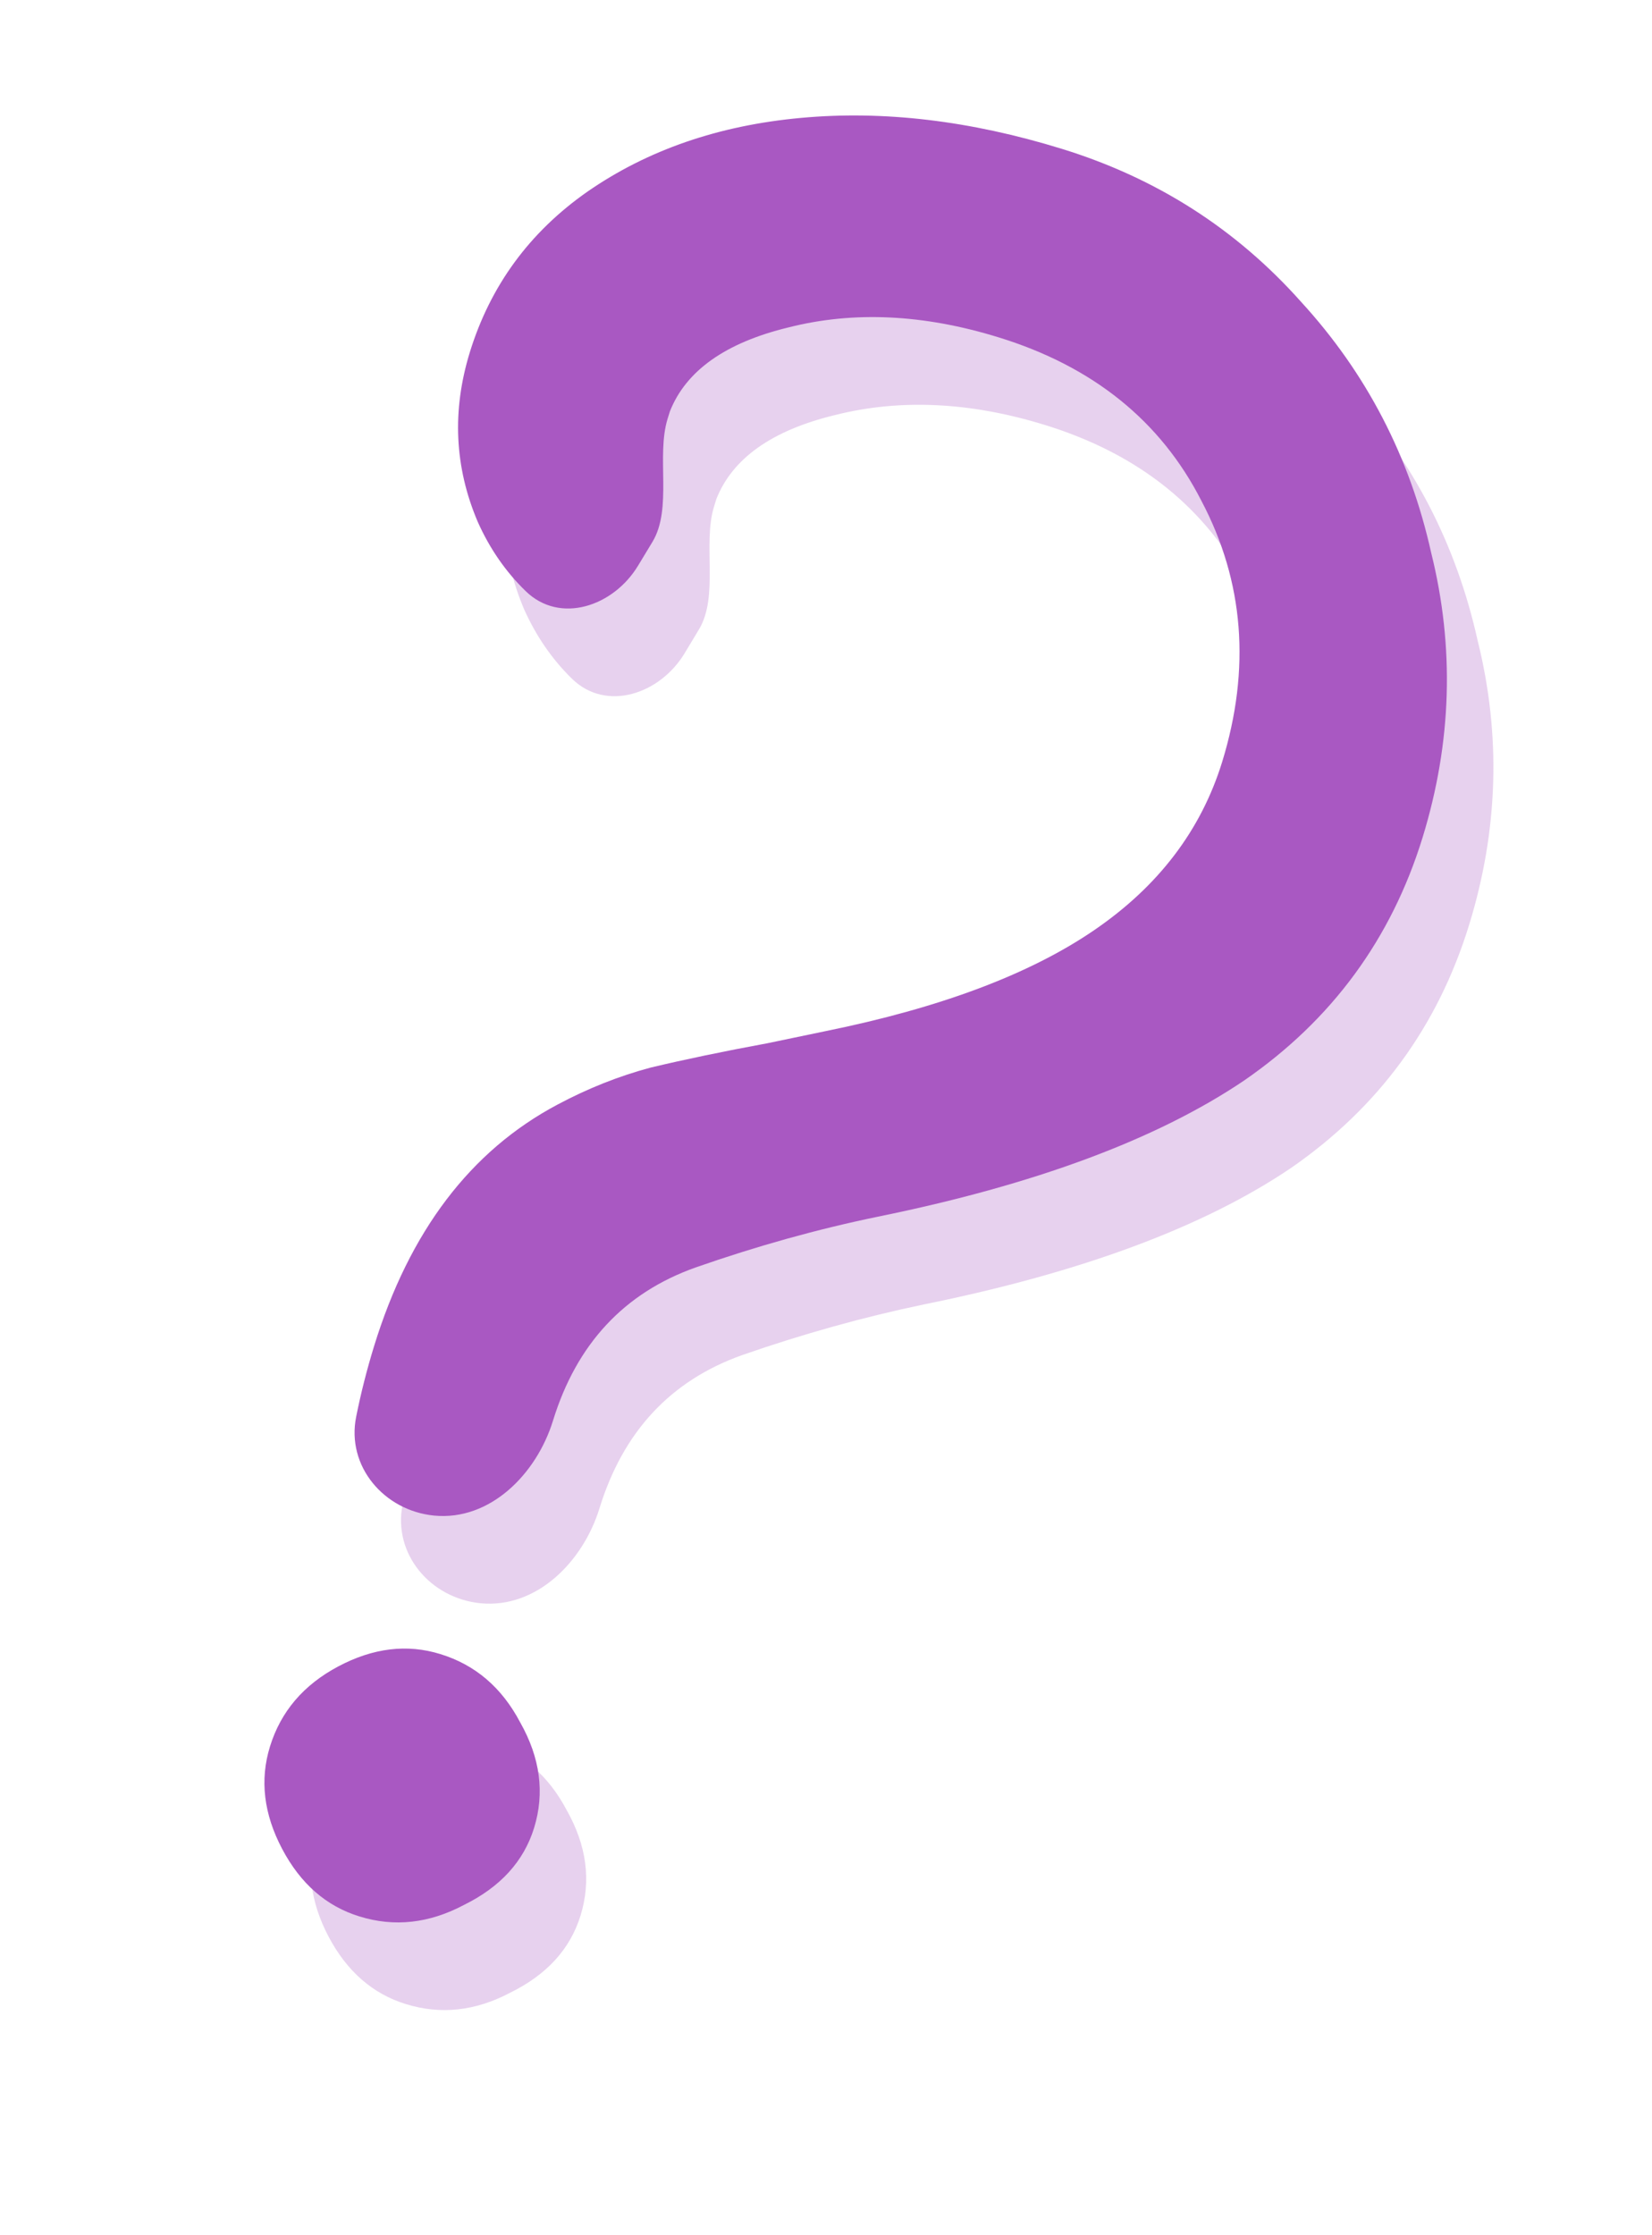 <?xml version="1.0" encoding="UTF-8"?> <svg xmlns="http://www.w3.org/2000/svg" width="17" height="23" viewBox="0 0 17 23" fill="none"> <path d="M4.945 16.497C4.429 16.446 4.041 15.99 4.143 15.481C4.192 15.236 4.254 14.994 4.327 14.756C4.691 13.573 5.32 12.743 6.215 12.268C6.528 12.101 6.848 11.975 7.174 11.887C7.518 11.805 7.918 11.722 8.374 11.637L8.974 11.512C10.152 11.274 11.072 10.928 11.735 10.475C12.399 10.022 12.838 9.444 13.055 8.741C13.35 7.781 13.279 6.887 12.842 6.057C12.422 5.234 11.725 4.672 10.75 4.372C9.981 4.135 9.261 4.102 8.592 4.271C7.944 4.428 7.538 4.716 7.372 5.134L7.348 5.212C7.229 5.597 7.4 6.133 7.192 6.478L7.045 6.722C6.791 7.143 6.239 7.328 5.887 6.985C5.682 6.785 5.518 6.547 5.394 6.271C5.155 5.71 5.128 5.129 5.312 4.529C5.523 3.843 5.927 3.291 6.523 2.874C7.142 2.445 7.875 2.192 8.722 2.115C9.569 2.038 10.463 2.144 11.403 2.433C12.377 2.733 13.198 3.258 13.866 4.007C14.539 4.74 14.985 5.6 15.205 6.588C15.448 7.563 15.419 8.54 15.118 9.517C14.796 10.563 14.184 11.398 13.281 12.021C12.383 12.627 11.126 13.094 9.509 13.422C8.89 13.551 8.265 13.725 7.636 13.944C6.901 14.206 6.412 14.731 6.169 15.52C5.999 16.072 5.52 16.553 4.945 16.497ZM4.178 20.622C3.836 20.517 3.57 20.285 3.381 19.927C3.192 19.568 3.15 19.218 3.256 18.875C3.367 18.515 3.601 18.239 3.959 18.049C4.317 17.859 4.667 17.817 5.009 17.922C5.368 18.032 5.642 18.267 5.831 18.625C6.037 18.989 6.085 19.351 5.974 19.711C5.868 20.054 5.628 20.318 5.253 20.503C4.895 20.693 4.537 20.733 4.178 20.622Z" fill="#A958C2" fill-opacity="0.27"></path> <path d="M4.467 15.595C3.951 15.544 3.563 15.087 3.665 14.579C3.714 14.333 3.776 14.091 3.849 13.853C4.213 12.67 4.842 11.841 5.737 11.366C6.05 11.199 6.37 11.072 6.696 10.985C7.04 10.903 7.44 10.819 7.896 10.735L8.496 10.61C9.673 10.371 10.594 10.026 11.257 9.573C11.921 9.12 12.36 8.542 12.577 7.839C12.872 6.879 12.801 5.984 12.364 5.155C11.944 4.331 11.246 3.769 10.272 3.47C9.503 3.233 8.783 3.199 8.114 3.369C7.466 3.526 7.06 3.814 6.894 4.232L6.87 4.309C6.751 4.695 6.922 5.231 6.714 5.576L6.567 5.819C6.313 6.241 5.761 6.426 5.409 6.082C5.204 5.883 5.039 5.645 4.916 5.369C4.677 4.807 4.65 4.227 4.834 3.627C5.045 2.941 5.449 2.389 6.045 1.972C6.664 1.543 7.397 1.29 8.244 1.213C9.091 1.135 9.985 1.241 10.925 1.531C11.899 1.831 12.72 2.355 13.388 3.105C14.06 3.838 14.507 4.698 14.727 5.685C14.97 6.661 14.94 7.637 14.64 8.615C14.318 9.661 13.706 10.495 12.803 11.118C11.905 11.724 10.648 12.191 9.031 12.52C8.411 12.648 7.787 12.822 7.158 13.042C6.423 13.303 5.934 13.829 5.691 14.617C5.521 15.169 5.042 15.651 4.467 15.595ZM3.7 19.72C3.358 19.615 3.092 19.383 2.903 19.024C2.714 18.666 2.672 18.315 2.778 17.972C2.889 17.612 3.123 17.337 3.481 17.147C3.839 16.957 4.189 16.914 4.531 17.02C4.89 17.13 5.164 17.364 5.353 17.723C5.559 18.087 5.607 18.449 5.496 18.809C5.39 19.152 5.15 19.416 4.775 19.601C4.417 19.791 4.059 19.831 3.7 19.72Z" fill="#A958C2"></path> </svg> 